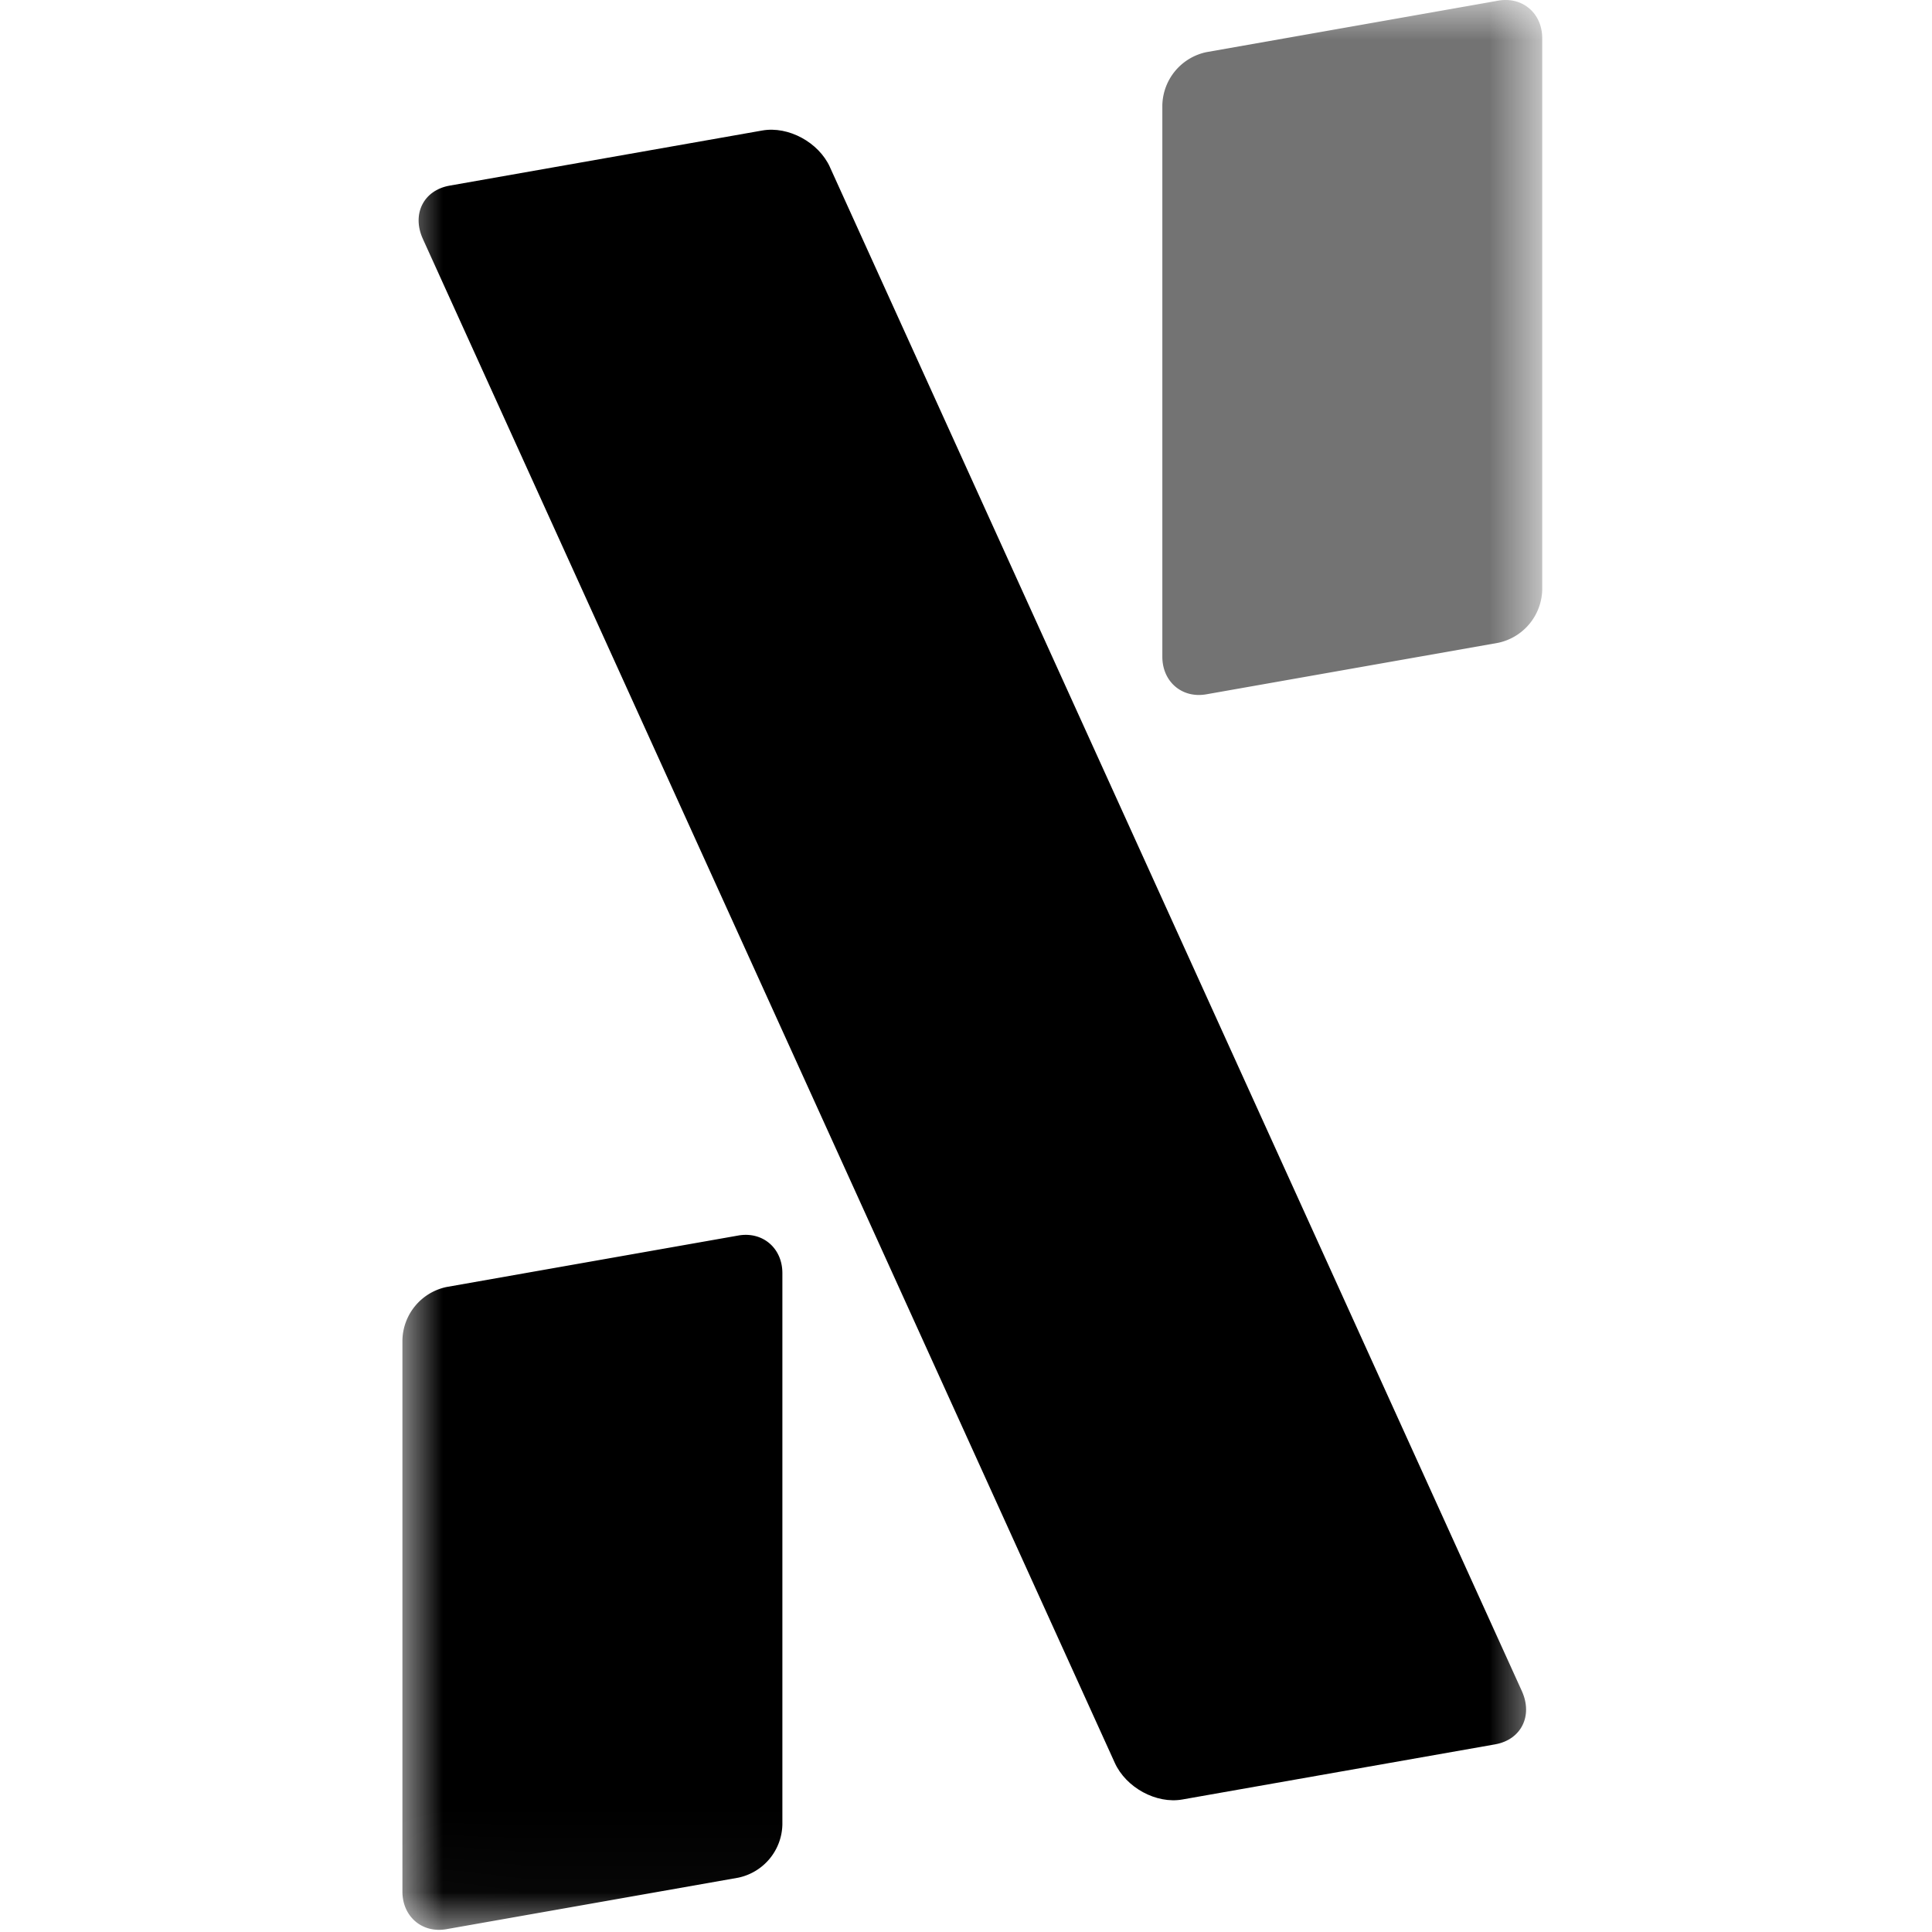 <svg xmlns="http://www.w3.org/2000/svg" width="24" height="24" fill="none"><mask id="a" width="15" height="24" x="5" y="0" maskUnits="userSpaceOnUse" style="mask-type:luminance"><path fill="#FFFFFF" d="M19.159 0H5.002v23.974h14.157V0Z"/></mask><g mask="url(#a)"><path fill="#000000" d="M9.719 15.815c0-.31-.245-.52-.547-.467l-3.627.64a.69.69 0 0 0-.546.66v6.85c0 .31.245.52.546.467l3.627-.64a.69.69 0 0 0 .547-.66v-6.85Z"/><path fill="#737373" fill-rule="evenodd" d="M19.158.475c0-.31-.245-.52-.546-.467l-3.627.64a.69.69 0 0 0-.546.66v6.85c0 .31.244.52.546.467l3.627-.64a.691.691 0 0 0 .546-.66V.476Z" clip-rule="evenodd"/><path fill="#000000" d="M10.31 2.076c-.14-.308-.516-.512-.84-.455l-3.885.685c-.324.057-.472.354-.332.662l8.595 18.93c.14.309.516.513.839.456l3.886-.685c.323-.057.472-.354.332-.662L10.31 2.077Z"/></g></svg>